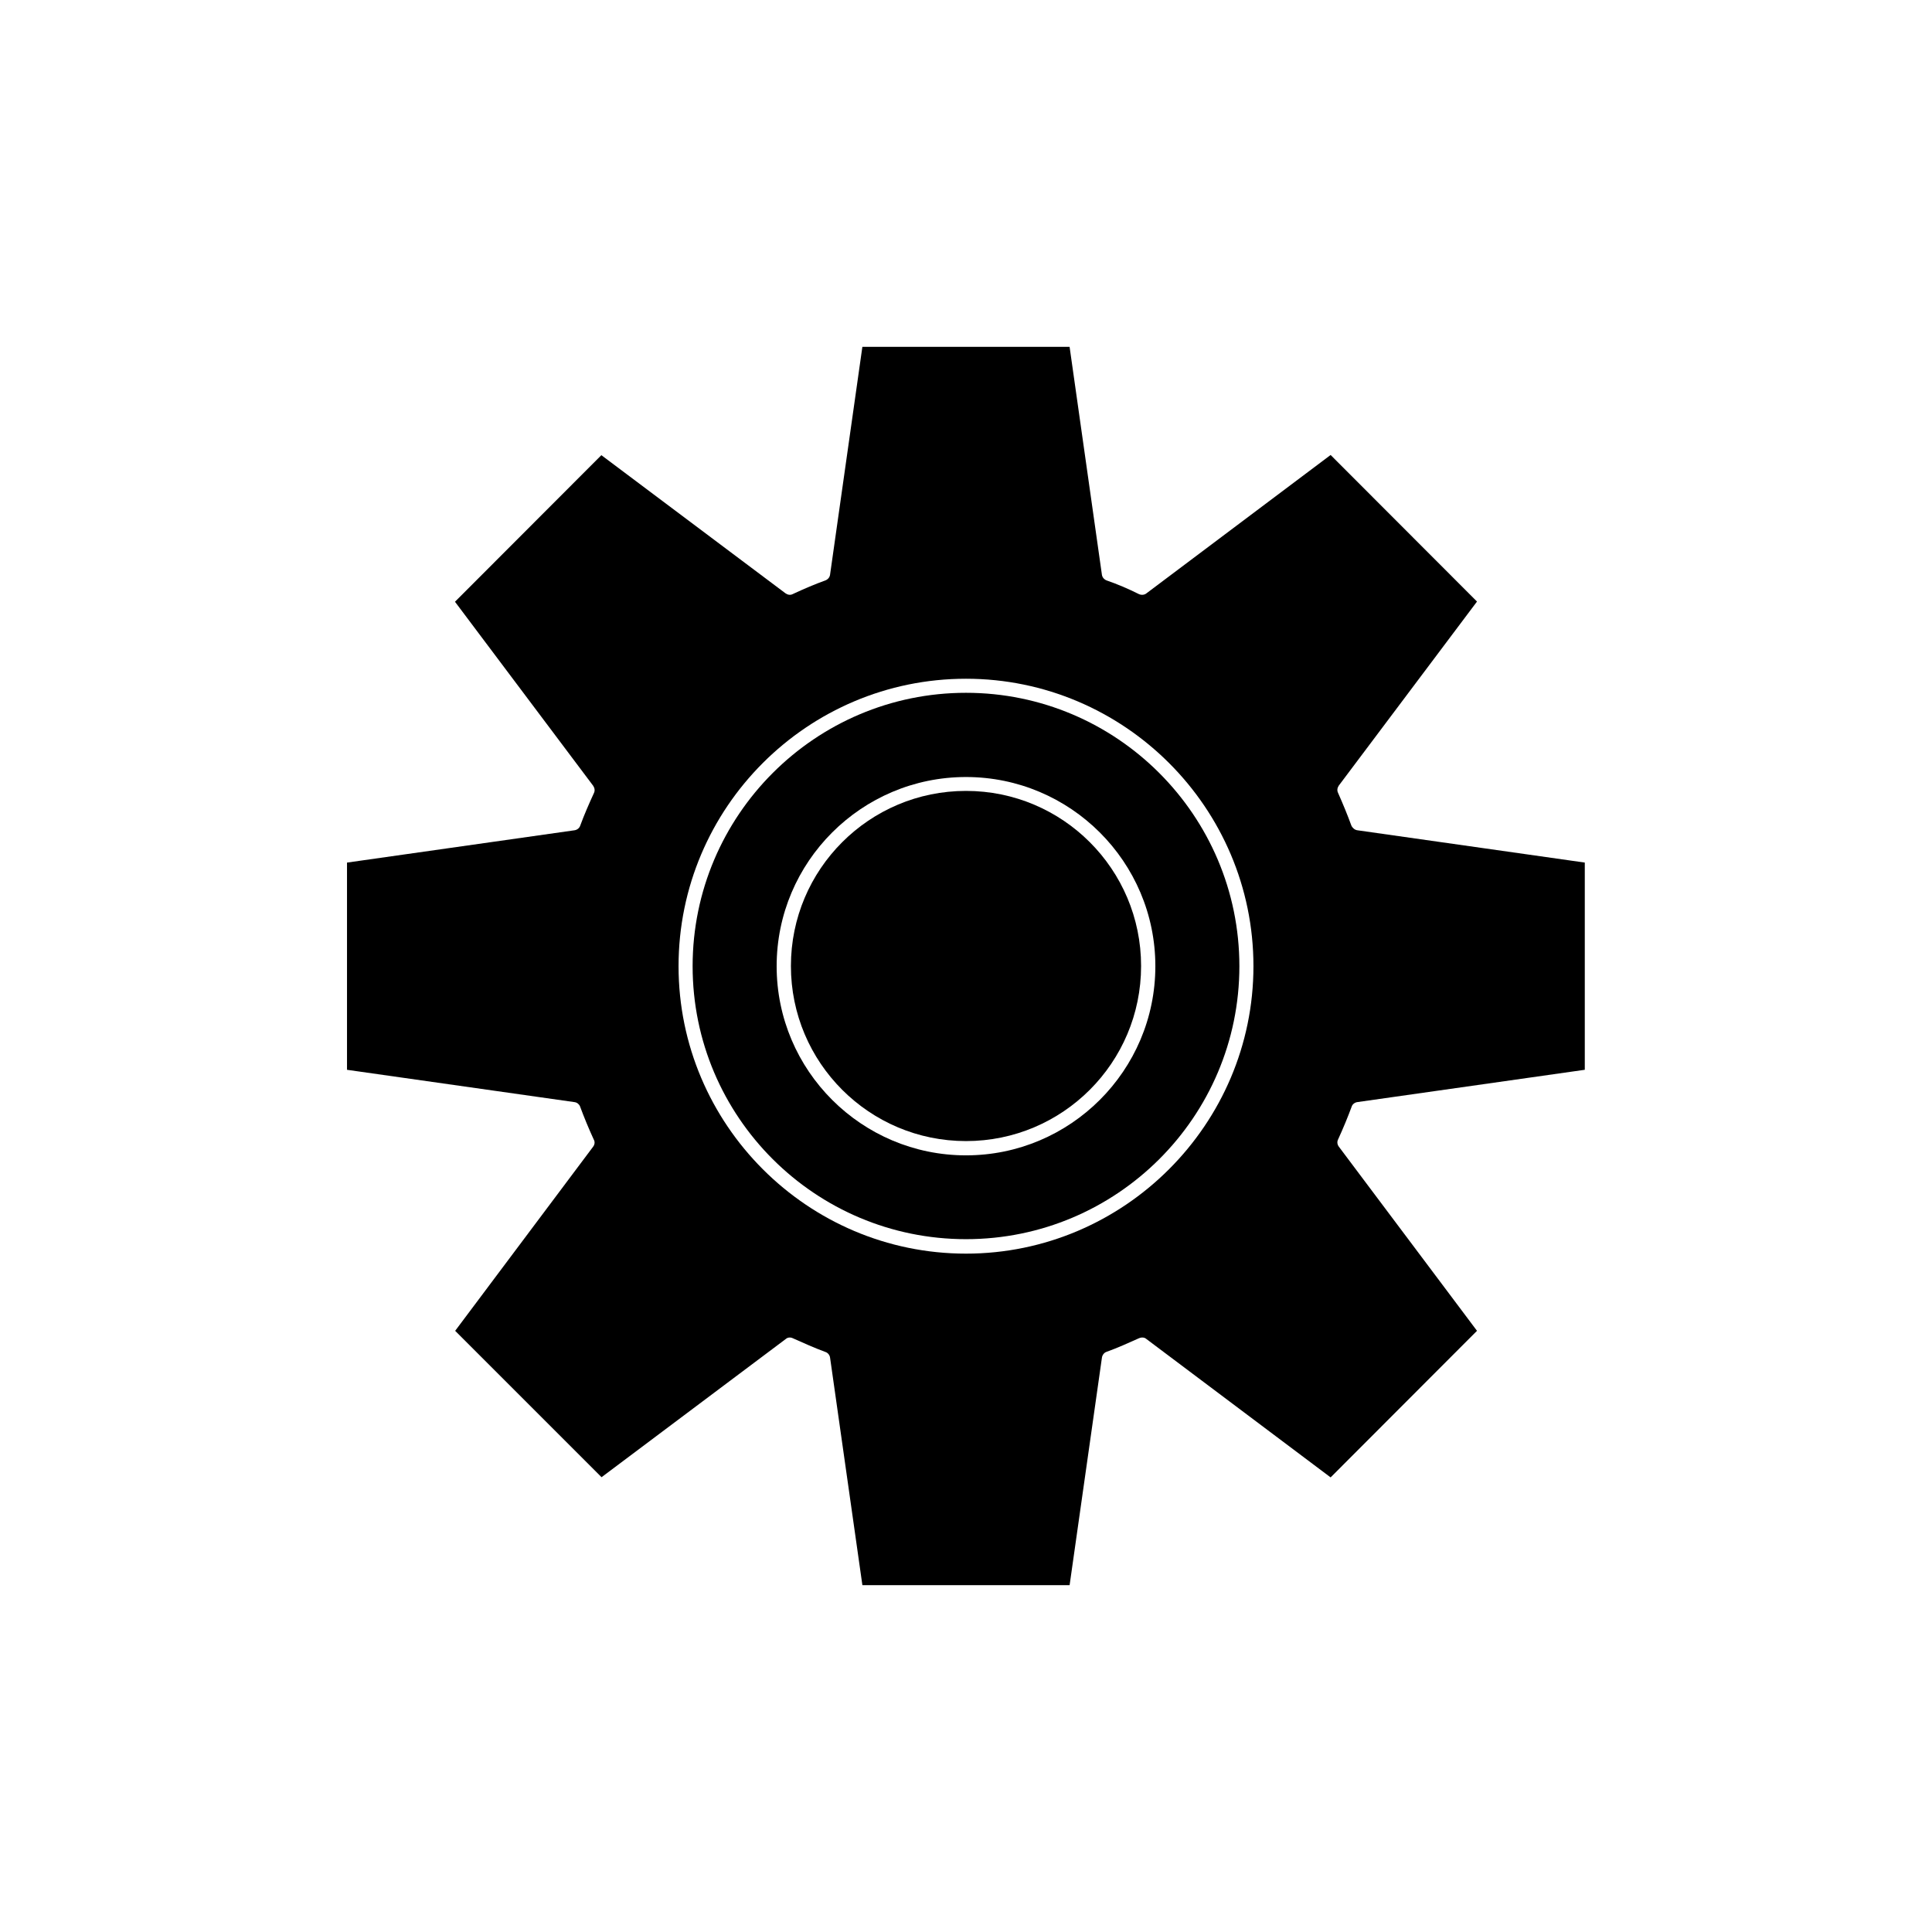 <?xml version="1.0" encoding="UTF-8"?>
<!-- Uploaded to: ICON Repo, www.iconrepo.com, Generator: ICON Repo Mixer Tools -->
<svg fill="#000000" width="800px" height="800px" version="1.1" viewBox="144 144 512 512" xmlns="http://www.w3.org/2000/svg">
 <g>
  <path d="m400 327.6c-39.953 0-72.449 32.496-72.449 72.449 0 39.949 32.496 72.344 72.449 72.344s72.449-32.395 72.449-72.348c-0.004-39.949-32.5-72.445-72.449-72.445zm0 122.58c-27.66 0-50.18-22.469-50.18-50.129 0-27.66 22.52-50.133 50.18-50.133s50.18 22.469 50.18 50.129-22.523 50.133-50.18 50.133z"/>
  <path d="m502.22 437.23c0.203-0.605 0.805-1.059 1.461-1.16l60.305-8.566v-54.914l-60.305-8.566c-0.656-0.098-1.262-0.602-1.562-1.258-1.008-2.769-2.168-5.594-3.527-8.664-0.301-0.605-0.203-1.309 0.203-1.914l36.625-48.77-38.793-38.844-48.82 36.676c-0.504 0.406-1.258 0.504-1.965 0.203-2.922-1.461-5.793-2.672-8.562-3.629-0.656-0.25-1.16-0.805-1.262-1.508l-8.566-60.406h-54.914l-8.566 60.406c-0.098 0.703-0.602 1.258-1.258 1.508-2.668 0.957-5.539 2.168-8.664 3.629-0.605 0.301-1.258 0.203-1.863-0.203l-48.82-36.625-38.793 38.844 36.625 48.77c0.402 0.605 0.504 1.309 0.203 1.914-1.359 2.973-2.57 5.742-3.625 8.613-0.203 0.656-0.809 1.16-1.512 1.262l-60.305 8.566v54.914l60.305 8.566c0.707 0.102 1.258 0.605 1.461 1.16 1.059 2.871 2.266 5.793 3.629 8.766 0.352 0.602 0.25 1.305-0.152 1.859l-36.578 48.82 38.793 38.793 48.82-36.625c0.504-0.453 1.258-0.504 1.863-0.203 2.82 1.258 5.742 2.57 8.613 3.629 0.656 0.199 1.16 0.805 1.262 1.512l8.566 60.305h54.914l8.566-60.305c0.098-0.707 0.602-1.312 1.156-1.512 2.973-1.059 5.844-2.371 8.664-3.629 0.707-0.301 1.461-0.25 1.965 0.203l48.82 36.676 38.793-38.844-36.625-48.82c-0.402-0.555-0.504-1.258-0.203-1.863 1.359-2.973 2.57-5.894 3.629-8.766zm-102.22 38.996c-42.02 0-76.176-34.258-76.176-76.176 0-42.02 34.16-76.176 76.176-76.176 41.918 0 76.176 34.16 76.176 76.176 0 41.914-34.262 76.176-76.176 76.176z"/>
  <path d="m446.4 400c0 25.625-20.773 46.398-46.398 46.398-25.629 0-46.402-20.773-46.402-46.398 0-25.629 20.773-46.402 46.402-46.402 25.625 0 46.398 20.773 46.398 46.402"/>
 </g>
</svg>